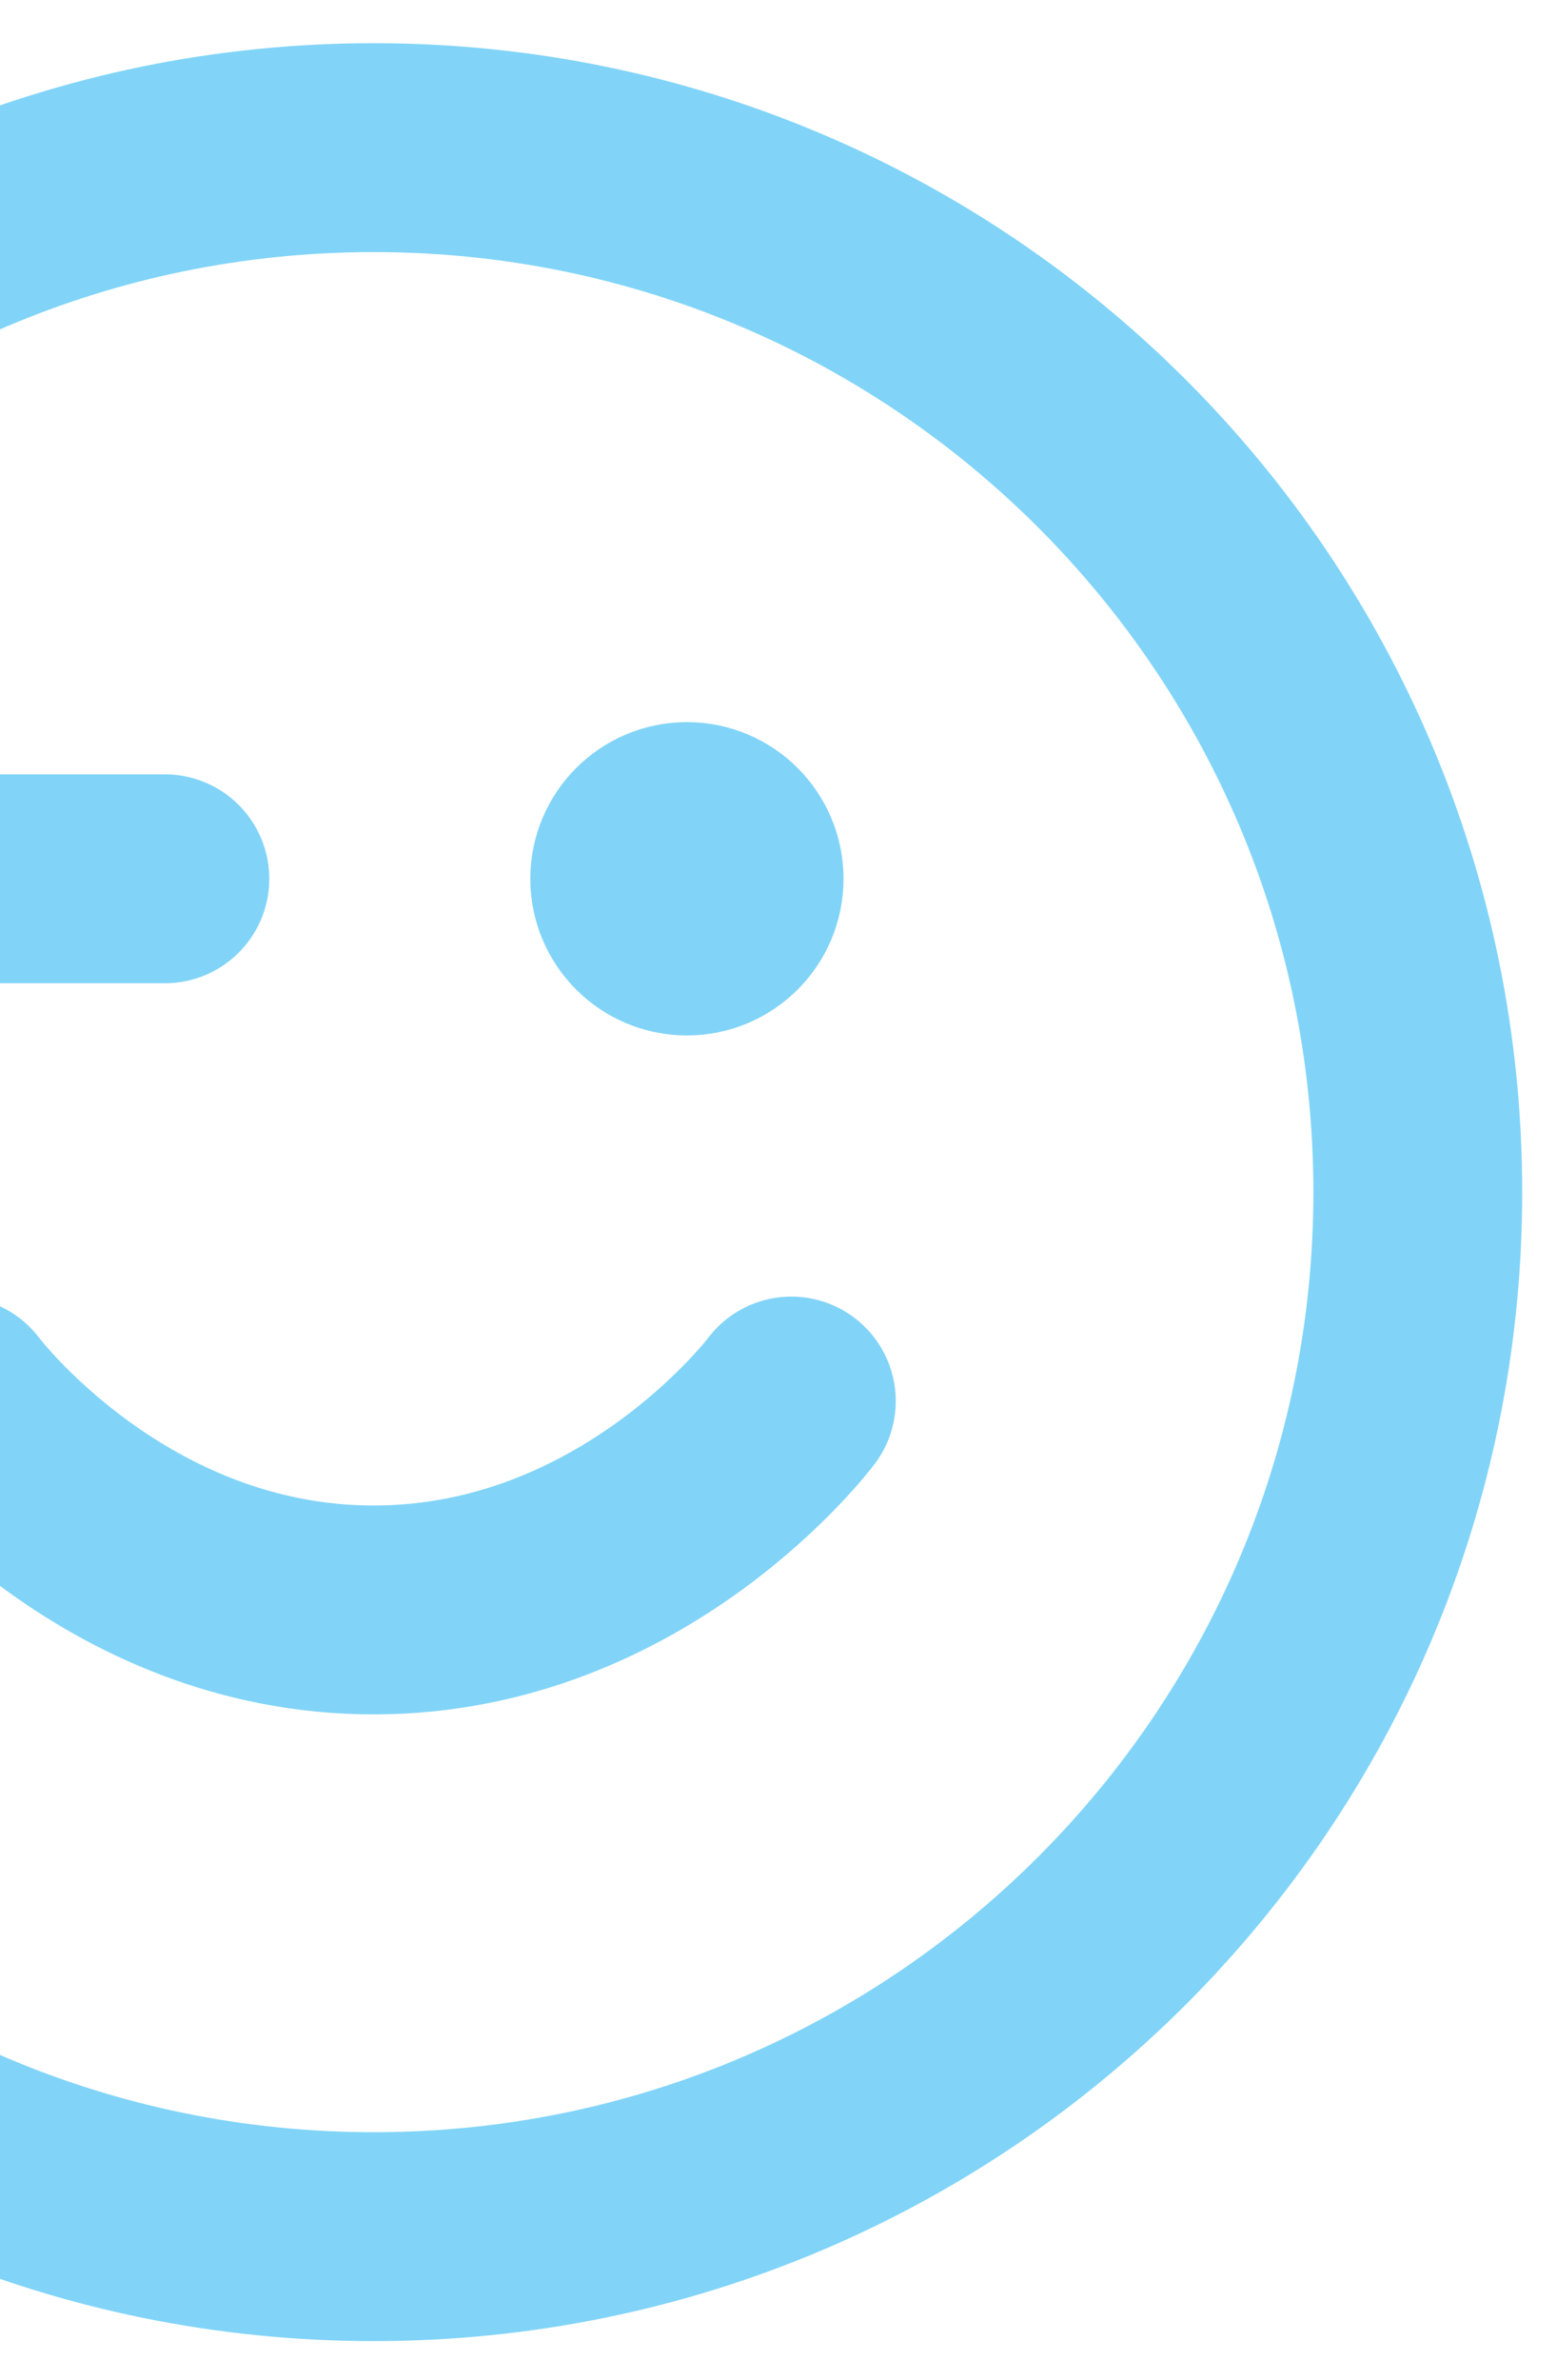 <svg xmlns="http://www.w3.org/2000/svg" fill="none" viewBox="0 0 125 191" height="191" width="125">
<g id="Frame 1948760281">
<path stroke-linejoin="round" stroke-linecap="round" stroke-width="16.765" stroke="#81D4F8" d="M-3.529 112.437C-3.529 112.437 9.044 129.202 30 129.202C50.956 129.202 63.53 112.437 63.53 112.437M55.147 70.525H55.231M-3.529 70.525H13.236M113.824 95.672C113.824 141.967 76.295 179.496 30 179.496C-16.294 179.496 -53.823 141.967 -53.823 95.672C-53.823 49.378 -16.294 11.849 30 11.849C76.295 11.849 113.824 49.378 113.824 95.672ZM59.339 70.525C59.339 72.84 57.462 74.716 55.147 74.716C52.833 74.716 50.956 72.84 50.956 70.525C50.956 68.211 52.833 66.334 55.147 66.334C57.462 66.334 59.339 68.211 59.339 70.525Z" id="Icon"></path>
</g>
</svg>
